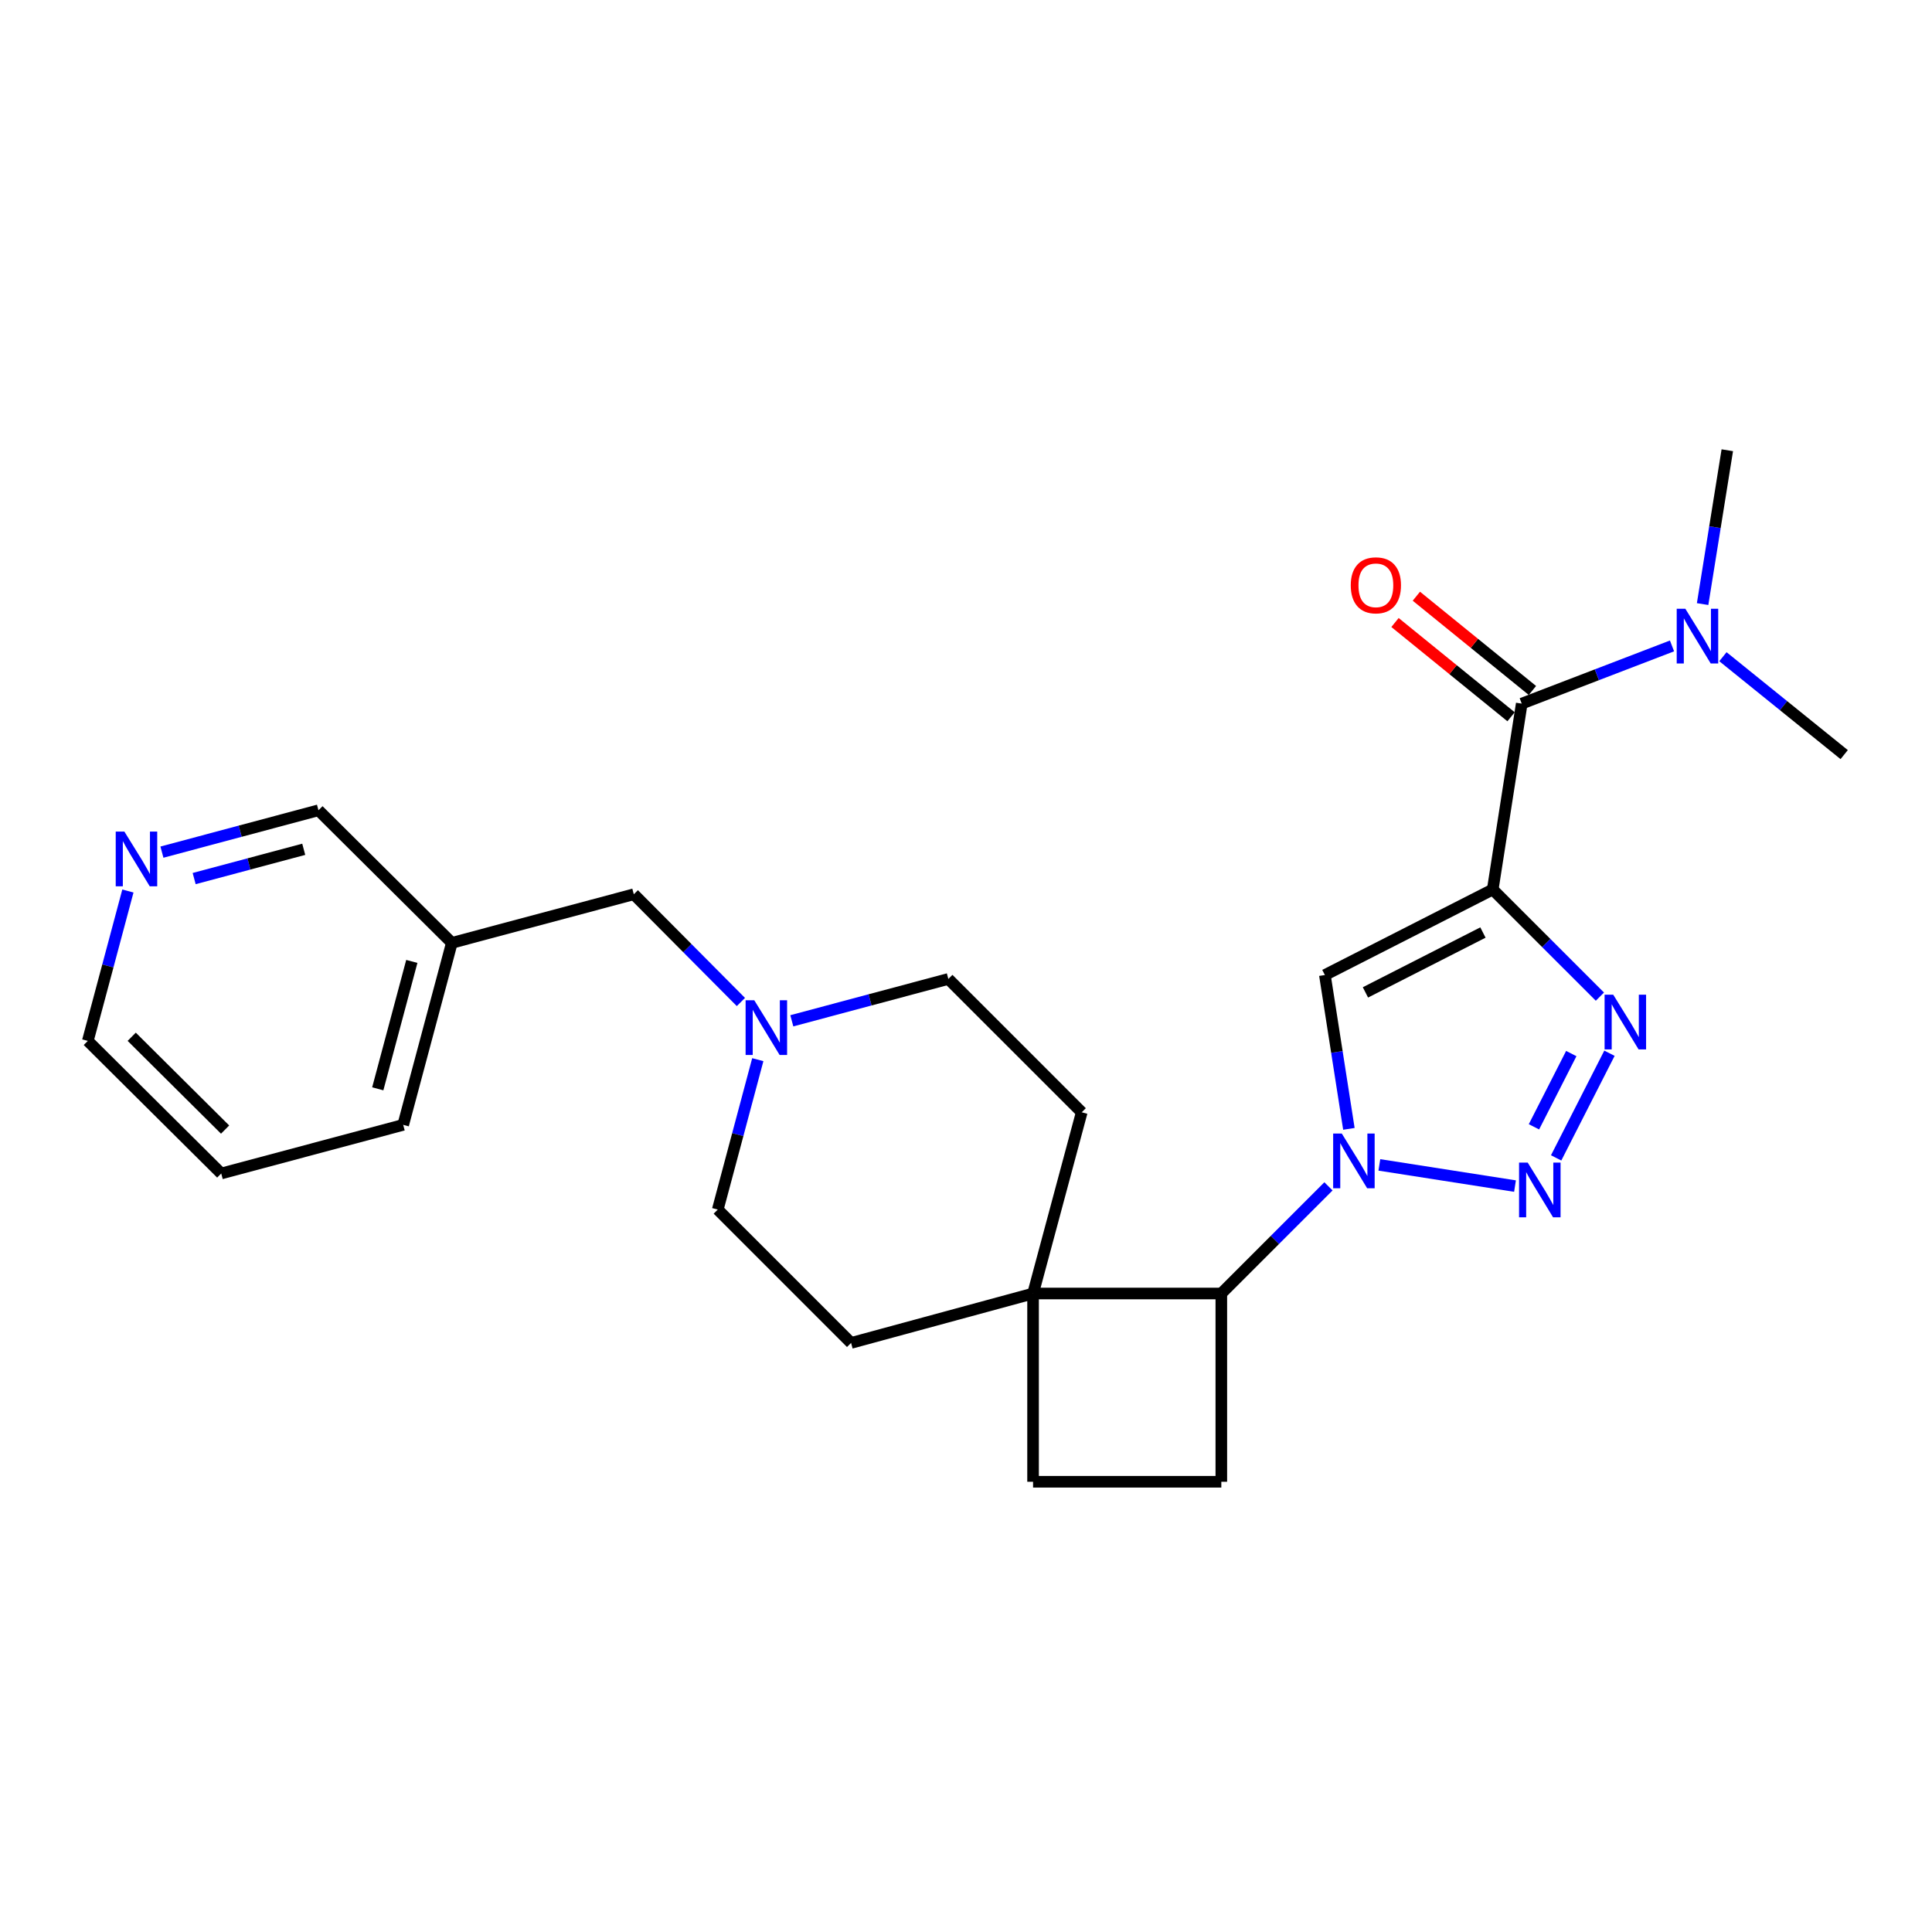 <?xml version='1.0' encoding='iso-8859-1'?>
<svg version='1.1' baseProfile='full'
              xmlns='http://www.w3.org/2000/svg'
                      xmlns:rdkit='http://www.rdkit.org/xml'
                      xmlns:xlink='http://www.w3.org/1999/xlink'
                  xml:space='preserve'
width='1000px' height='1000px' viewBox='0 0 1000 1000'>
<!-- END OF HEADER -->
<rect style='opacity:1.0;fill:#FFFFFF;stroke:none' width='1000' height='1000' x='0' y='0'> </rect>
<path class='bond-2' d='M 772.638,460.407 L 800.372,488.134' style='fill:none;fill-rule:evenodd;stroke:#000000;stroke-width:6px;stroke-linecap:butt;stroke-linejoin:miter;stroke-opacity:1' />
<path class='bond-2' d='M 800.372,488.134 L 828.106,515.86' style='fill:none;fill-rule:evenodd;stroke:#0000FF;stroke-width:6px;stroke-linecap:butt;stroke-linejoin:miter;stroke-opacity:1' />
<path class='bond-3' d='M 772.638,460.407 L 685.756,504.676' style='fill:none;fill-rule:evenodd;stroke:#000000;stroke-width:6px;stroke-linecap:butt;stroke-linejoin:miter;stroke-opacity:1' />
<path class='bond-3' d='M 767.567,482.672 L 706.75,513.661' style='fill:none;fill-rule:evenodd;stroke:#000000;stroke-width:6px;stroke-linecap:butt;stroke-linejoin:miter;stroke-opacity:1' />
<path class='bond-4' d='M 772.638,460.407 L 787.65,364.193' style='fill:none;fill-rule:evenodd;stroke:#000000;stroke-width:6px;stroke-linecap:butt;stroke-linejoin:miter;stroke-opacity:1' />
<path class='bond-0' d='M 698.188,584.297 L 691.972,544.486' style='fill:none;fill-rule:evenodd;stroke:#0000FF;stroke-width:6px;stroke-linecap:butt;stroke-linejoin:miter;stroke-opacity:1' />
<path class='bond-0' d='M 691.972,544.486 L 685.756,504.676' style='fill:none;fill-rule:evenodd;stroke:#000000;stroke-width:6px;stroke-linecap:butt;stroke-linejoin:miter;stroke-opacity:1' />
<path class='bond-5' d='M 687.612,614.057 L 659.883,641.786' style='fill:none;fill-rule:evenodd;stroke:#0000FF;stroke-width:6px;stroke-linecap:butt;stroke-linejoin:miter;stroke-opacity:1' />
<path class='bond-5' d='M 659.883,641.786 L 632.154,669.516' style='fill:none;fill-rule:evenodd;stroke:#000000;stroke-width:6px;stroke-linecap:butt;stroke-linejoin:miter;stroke-opacity:1' />
<path class='bond-25' d='M 713.953,602.949 L 784.162,613.917' style='fill:none;fill-rule:evenodd;stroke:#0000FF;stroke-width:6px;stroke-linecap:butt;stroke-linejoin:miter;stroke-opacity:1' />
<path class='bond-1' d='M 805.458,599.325 L 833.054,545.155' style='fill:none;fill-rule:evenodd;stroke:#0000FF;stroke-width:6px;stroke-linecap:butt;stroke-linejoin:miter;stroke-opacity:1' />
<path class='bond-1' d='M 793.972,583.24 L 813.289,545.32' style='fill:none;fill-rule:evenodd;stroke:#0000FF;stroke-width:6px;stroke-linecap:butt;stroke-linejoin:miter;stroke-opacity:1' />
<path class='bond-9' d='M 787.65,364.193 L 826.54,349.259' style='fill:none;fill-rule:evenodd;stroke:#000000;stroke-width:6px;stroke-linecap:butt;stroke-linejoin:miter;stroke-opacity:1' />
<path class='bond-9' d='M 826.54,349.259 L 865.429,334.326' style='fill:none;fill-rule:evenodd;stroke:#0000FF;stroke-width:6px;stroke-linecap:butt;stroke-linejoin:miter;stroke-opacity:1' />
<path class='bond-10' d='M 793.178,357.386 L 763.143,332.994' style='fill:none;fill-rule:evenodd;stroke:#000000;stroke-width:6px;stroke-linecap:butt;stroke-linejoin:miter;stroke-opacity:1' />
<path class='bond-10' d='M 763.143,332.994 L 733.107,308.601' style='fill:none;fill-rule:evenodd;stroke:#FF0000;stroke-width:6px;stroke-linecap:butt;stroke-linejoin:miter;stroke-opacity:1' />
<path class='bond-10' d='M 782.123,370.999 L 752.087,346.606' style='fill:none;fill-rule:evenodd;stroke:#000000;stroke-width:6px;stroke-linecap:butt;stroke-linejoin:miter;stroke-opacity:1' />
<path class='bond-10' d='M 752.087,346.606 L 722.052,322.213' style='fill:none;fill-rule:evenodd;stroke:#FF0000;stroke-width:6px;stroke-linecap:butt;stroke-linejoin:miter;stroke-opacity:1' />
<path class='bond-6' d='M 632.154,669.516 L 534.712,669.516' style='fill:none;fill-rule:evenodd;stroke:#000000;stroke-width:6px;stroke-linecap:butt;stroke-linejoin:miter;stroke-opacity:1' />
<path class='bond-8' d='M 632.154,669.516 L 632.154,766.958' style='fill:none;fill-rule:evenodd;stroke:#000000;stroke-width:6px;stroke-linecap:butt;stroke-linejoin:miter;stroke-opacity:1' />
<path class='bond-13' d='M 534.712,669.516 L 440.523,695.099' style='fill:none;fill-rule:evenodd;stroke:#000000;stroke-width:6px;stroke-linecap:butt;stroke-linejoin:miter;stroke-opacity:1' />
<path class='bond-14' d='M 534.712,669.516 L 559.896,575.727' style='fill:none;fill-rule:evenodd;stroke:#000000;stroke-width:6px;stroke-linecap:butt;stroke-linejoin:miter;stroke-opacity:1' />
<path class='bond-26' d='M 534.712,669.516 L 534.712,766.958' style='fill:none;fill-rule:evenodd;stroke:#000000;stroke-width:6px;stroke-linecap:butt;stroke-linejoin:miter;stroke-opacity:1' />
<path class='bond-7' d='M 409.841,528.363 L 450.352,517.533' style='fill:none;fill-rule:evenodd;stroke:#0000FF;stroke-width:6px;stroke-linecap:butt;stroke-linejoin:miter;stroke-opacity:1' />
<path class='bond-7' d='M 450.352,517.533 L 490.862,506.703' style='fill:none;fill-rule:evenodd;stroke:#000000;stroke-width:6px;stroke-linecap:butt;stroke-linejoin:miter;stroke-opacity:1' />
<path class='bond-15' d='M 383.491,518.635 L 355.775,490.754' style='fill:none;fill-rule:evenodd;stroke:#0000FF;stroke-width:6px;stroke-linecap:butt;stroke-linejoin:miter;stroke-opacity:1' />
<path class='bond-15' d='M 355.775,490.754 L 328.059,462.872' style='fill:none;fill-rule:evenodd;stroke:#000000;stroke-width:6px;stroke-linecap:butt;stroke-linejoin:miter;stroke-opacity:1' />
<path class='bond-27' d='M 392.231,548.484 L 381.87,587.279' style='fill:none;fill-rule:evenodd;stroke:#0000FF;stroke-width:6px;stroke-linecap:butt;stroke-linejoin:miter;stroke-opacity:1' />
<path class='bond-27' d='M 381.87,587.279 L 371.509,626.075' style='fill:none;fill-rule:evenodd;stroke:#000000;stroke-width:6px;stroke-linecap:butt;stroke-linejoin:miter;stroke-opacity:1' />
<path class='bond-11' d='M 632.154,766.958 L 534.712,766.958' style='fill:none;fill-rule:evenodd;stroke:#000000;stroke-width:6px;stroke-linecap:butt;stroke-linejoin:miter;stroke-opacity:1' />
<path class='bond-20' d='M 891.785,339.909 L 923.165,365.247' style='fill:none;fill-rule:evenodd;stroke:#0000FF;stroke-width:6px;stroke-linecap:butt;stroke-linejoin:miter;stroke-opacity:1' />
<path class='bond-20' d='M 923.165,365.247 L 954.545,390.584' style='fill:none;fill-rule:evenodd;stroke:#000000;stroke-width:6px;stroke-linecap:butt;stroke-linejoin:miter;stroke-opacity:1' />
<path class='bond-21' d='M 881.268,312.67 L 887.657,272.856' style='fill:none;fill-rule:evenodd;stroke:#0000FF;stroke-width:6px;stroke-linecap:butt;stroke-linejoin:miter;stroke-opacity:1' />
<path class='bond-21' d='M 887.657,272.856 L 894.046,233.042' style='fill:none;fill-rule:evenodd;stroke:#000000;stroke-width:6px;stroke-linecap:butt;stroke-linejoin:miter;stroke-opacity:1' />
<path class='bond-12' d='M 83.816,441.063 L 124.326,430.233' style='fill:none;fill-rule:evenodd;stroke:#0000FF;stroke-width:6px;stroke-linecap:butt;stroke-linejoin:miter;stroke-opacity:1' />
<path class='bond-12' d='M 124.326,430.233 L 164.836,419.402' style='fill:none;fill-rule:evenodd;stroke:#000000;stroke-width:6px;stroke-linecap:butt;stroke-linejoin:miter;stroke-opacity:1' />
<path class='bond-12' d='M 100.498,454.755 L 128.855,447.174' style='fill:none;fill-rule:evenodd;stroke:#0000FF;stroke-width:6px;stroke-linecap:butt;stroke-linejoin:miter;stroke-opacity:1' />
<path class='bond-12' d='M 128.855,447.174 L 157.213,439.592' style='fill:none;fill-rule:evenodd;stroke:#000000;stroke-width:6px;stroke-linecap:butt;stroke-linejoin:miter;stroke-opacity:1' />
<path class='bond-28' d='M 66.201,461.183 L 55.828,499.979' style='fill:none;fill-rule:evenodd;stroke:#0000FF;stroke-width:6px;stroke-linecap:butt;stroke-linejoin:miter;stroke-opacity:1' />
<path class='bond-28' d='M 55.828,499.979 L 45.455,538.774' style='fill:none;fill-rule:evenodd;stroke:#000000;stroke-width:6px;stroke-linecap:butt;stroke-linejoin:miter;stroke-opacity:1' />
<path class='bond-18' d='M 440.523,695.099 L 371.509,626.075' style='fill:none;fill-rule:evenodd;stroke:#000000;stroke-width:6px;stroke-linecap:butt;stroke-linejoin:miter;stroke-opacity:1' />
<path class='bond-17' d='M 559.896,575.727 L 490.862,506.703' style='fill:none;fill-rule:evenodd;stroke:#000000;stroke-width:6px;stroke-linecap:butt;stroke-linejoin:miter;stroke-opacity:1' />
<path class='bond-16' d='M 328.059,462.872 L 233.87,488.027' style='fill:none;fill-rule:evenodd;stroke:#000000;stroke-width:6px;stroke-linecap:butt;stroke-linejoin:miter;stroke-opacity:1' />
<path class='bond-19' d='M 233.87,488.027 L 164.836,419.402' style='fill:none;fill-rule:evenodd;stroke:#000000;stroke-width:6px;stroke-linecap:butt;stroke-linejoin:miter;stroke-opacity:1' />
<path class='bond-23' d='M 233.87,488.027 L 208.696,582.225' style='fill:none;fill-rule:evenodd;stroke:#000000;stroke-width:6px;stroke-linecap:butt;stroke-linejoin:miter;stroke-opacity:1' />
<path class='bond-23' d='M 213.153,497.629 L 195.531,563.568' style='fill:none;fill-rule:evenodd;stroke:#000000;stroke-width:6px;stroke-linecap:butt;stroke-linejoin:miter;stroke-opacity:1' />
<path class='bond-22' d='M 45.455,538.774 L 114.508,607.399' style='fill:none;fill-rule:evenodd;stroke:#000000;stroke-width:6px;stroke-linecap:butt;stroke-linejoin:miter;stroke-opacity:1' />
<path class='bond-22' d='M 68.174,536.63 L 116.511,584.667' style='fill:none;fill-rule:evenodd;stroke:#000000;stroke-width:6px;stroke-linecap:butt;stroke-linejoin:miter;stroke-opacity:1' />
<path class='bond-24' d='M 208.696,582.225 L 114.508,607.399' style='fill:none;fill-rule:evenodd;stroke:#000000;stroke-width:6px;stroke-linecap:butt;stroke-linejoin:miter;stroke-opacity:1' />
<path  class='atom-1' d='M 694.519 586.731
L 703.799 601.731
Q 704.719 603.211, 706.199 605.891
Q 707.679 608.571, 707.759 608.731
L 707.759 586.731
L 711.519 586.731
L 711.519 615.051
L 707.639 615.051
L 697.679 598.651
Q 696.519 596.731, 695.279 594.531
Q 694.079 592.331, 693.719 591.651
L 693.719 615.051
L 690.039 615.051
L 690.039 586.731
L 694.519 586.731
' fill='#0000FF'/>
<path  class='atom-2' d='M 790.743 601.763
L 800.023 616.763
Q 800.943 618.243, 802.423 620.923
Q 803.903 623.603, 803.983 623.763
L 803.983 601.763
L 807.743 601.763
L 807.743 630.083
L 803.863 630.083
L 793.903 613.683
Q 792.743 611.763, 791.503 609.563
Q 790.303 607.363, 789.943 606.683
L 789.943 630.083
L 786.263 630.083
L 786.263 601.763
L 790.743 601.763
' fill='#0000FF'/>
<path  class='atom-3' d='M 835.012 514.862
L 844.292 529.862
Q 845.212 531.342, 846.692 534.022
Q 848.172 536.702, 848.252 536.862
L 848.252 514.862
L 852.012 514.862
L 852.012 543.182
L 848.132 543.182
L 838.172 526.782
Q 837.012 524.862, 835.772 522.662
Q 834.572 520.462, 834.212 519.782
L 834.212 543.182
L 830.532 543.182
L 830.532 514.862
L 835.012 514.862
' fill='#0000FF'/>
<path  class='atom-8' d='M 390.404 517.726
L 399.684 532.726
Q 400.604 534.206, 402.084 536.886
Q 403.564 539.566, 403.644 539.726
L 403.644 517.726
L 407.404 517.726
L 407.404 546.046
L 403.524 546.046
L 393.564 529.646
Q 392.404 527.726, 391.164 525.526
Q 389.964 523.326, 389.604 522.646
L 389.604 546.046
L 385.924 546.046
L 385.924 517.726
L 390.404 517.726
' fill='#0000FF'/>
<path  class='atom-10' d='M 872.344 315.107
L 881.624 330.107
Q 882.544 331.587, 884.024 334.267
Q 885.504 336.947, 885.584 337.107
L 885.584 315.107
L 889.344 315.107
L 889.344 343.427
L 885.464 343.427
L 875.504 327.027
Q 874.344 325.107, 873.104 322.907
Q 871.904 320.707, 871.544 320.027
L 871.544 343.427
L 867.864 343.427
L 867.864 315.107
L 872.344 315.107
' fill='#0000FF'/>
<path  class='atom-11' d='M 699.148 302.955
Q 699.148 296.155, 702.508 292.355
Q 705.868 288.555, 712.148 288.555
Q 718.428 288.555, 721.788 292.355
Q 725.148 296.155, 725.148 302.955
Q 725.148 309.835, 721.748 313.755
Q 718.348 317.635, 712.148 317.635
Q 705.908 317.635, 702.508 313.755
Q 699.148 309.875, 699.148 302.955
M 712.148 314.435
Q 716.468 314.435, 718.788 311.555
Q 721.148 308.635, 721.148 302.955
Q 721.148 297.395, 718.788 294.595
Q 716.468 291.755, 712.148 291.755
Q 707.828 291.755, 705.468 294.555
Q 703.148 297.355, 703.148 302.955
Q 703.148 308.675, 705.468 311.555
Q 707.828 314.435, 712.148 314.435
' fill='#FF0000'/>
<path  class='atom-13' d='M 64.378 430.426
L 73.658 445.426
Q 74.578 446.906, 76.058 449.586
Q 77.538 452.266, 77.618 452.426
L 77.618 430.426
L 81.378 430.426
L 81.378 458.746
L 77.498 458.746
L 67.538 442.346
Q 66.378 440.426, 65.138 438.226
Q 63.938 436.026, 63.578 435.346
L 63.578 458.746
L 59.898 458.746
L 59.898 430.426
L 64.378 430.426
' fill='#0000FF'/>
</svg>
